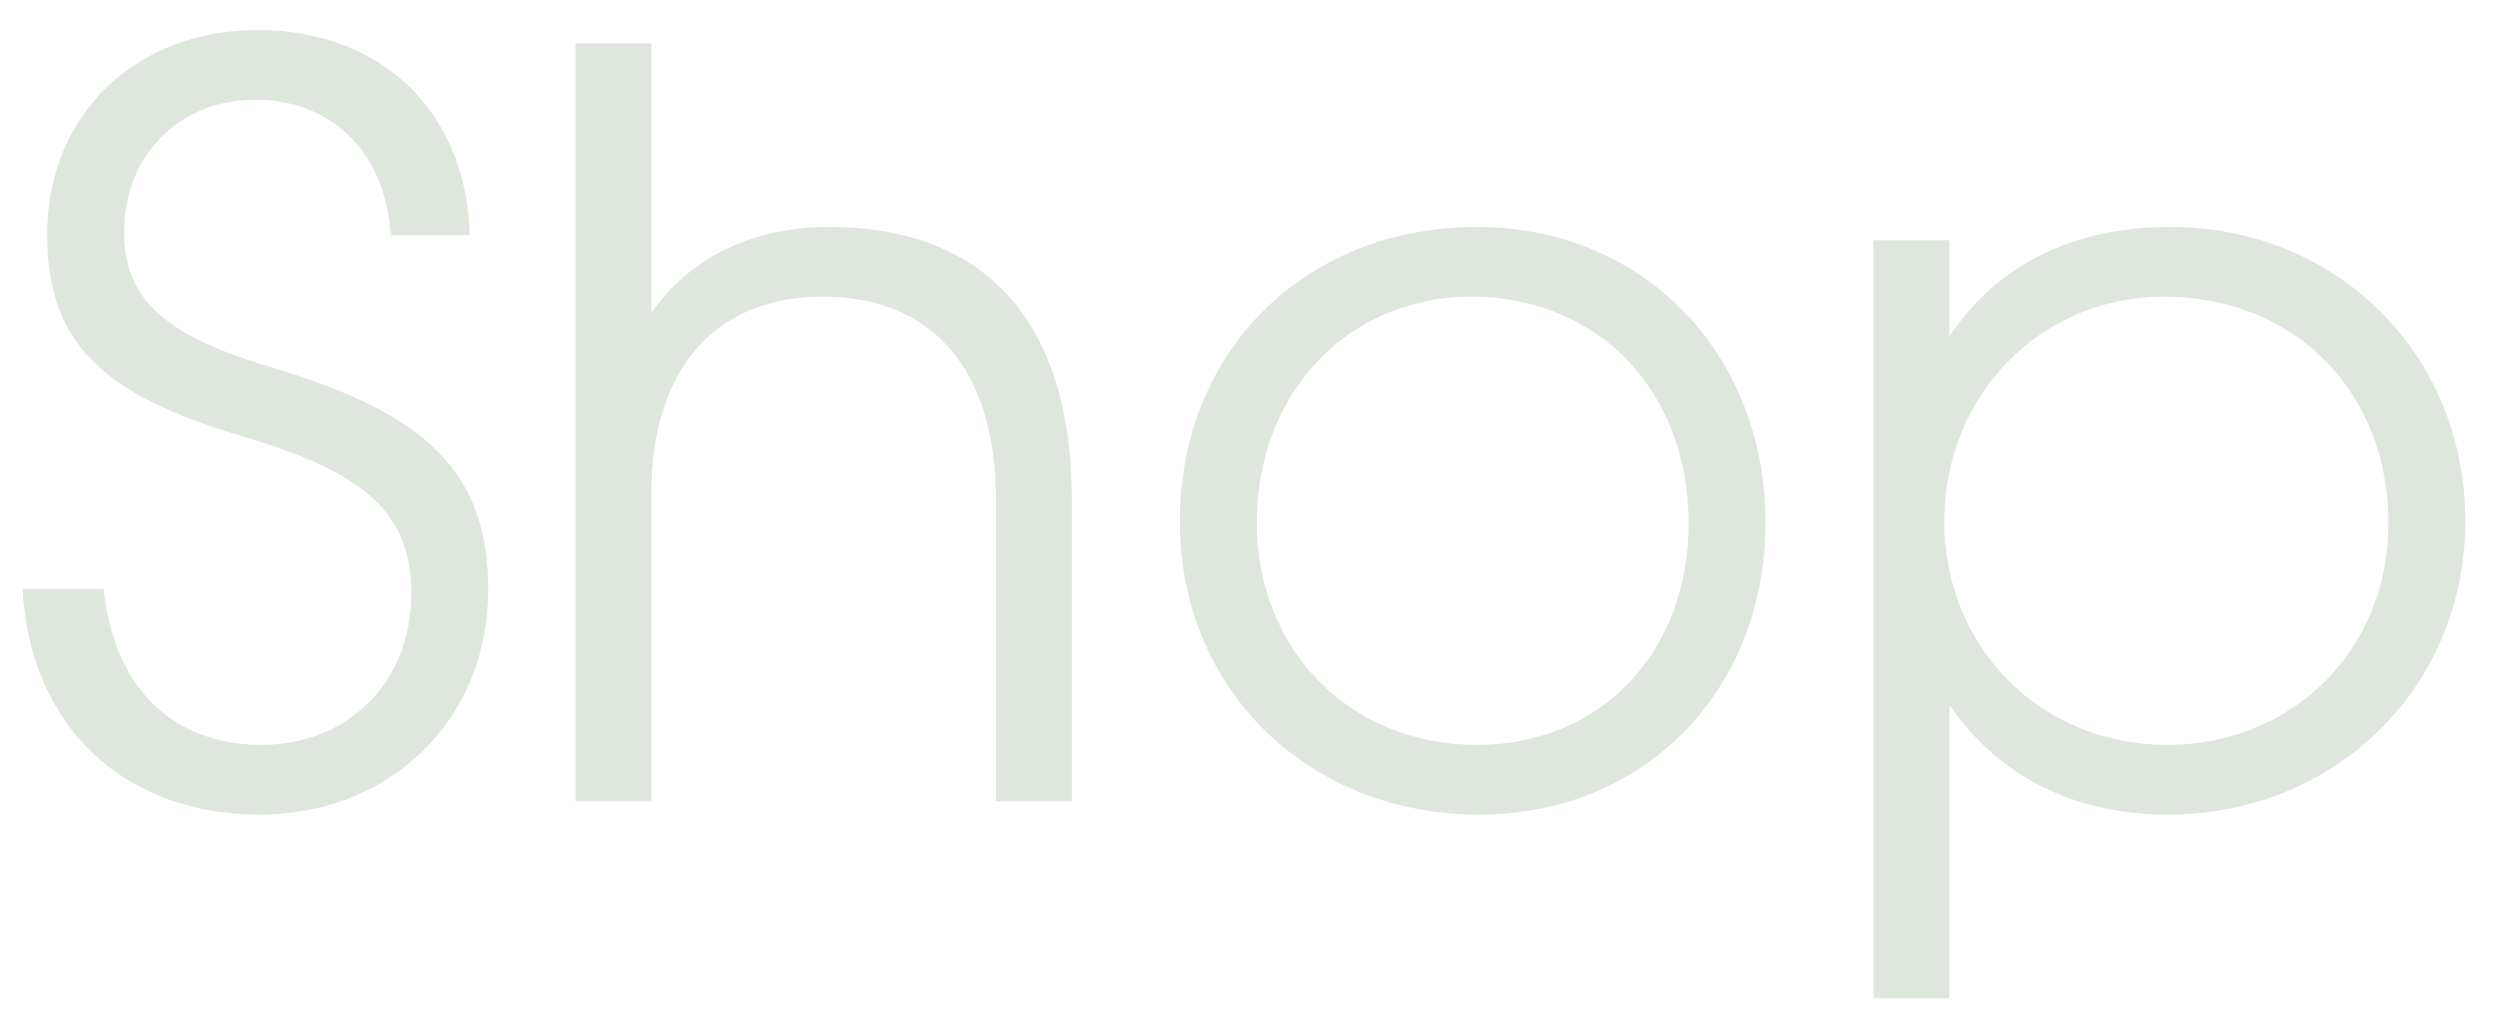 <?xml version="1.0" encoding="UTF-8"?> <svg xmlns="http://www.w3.org/2000/svg" width="39" height="16" viewBox="0 0 39 16" fill="none"><path d="M0.352 9.188H1.616C1.776 10.724 2.688 11.62 4.08 11.62C5.44 11.62 6.416 10.628 6.416 9.268C6.416 8.02 5.728 7.38 3.776 6.804C1.552 6.148 0.736 5.316 0.736 3.652C0.736 1.796 2.112 0.468 4.016 0.468C5.952 0.468 7.28 1.748 7.328 3.668H6.096C6.016 2.388 5.184 1.556 3.984 1.556C2.8 1.556 1.936 2.42 1.936 3.62C1.936 4.66 2.56 5.236 4.24 5.732C6.704 6.468 7.616 7.396 7.616 9.204C7.616 11.22 6.096 12.708 4.048 12.708C1.92 12.708 0.464 11.316 0.352 9.188ZM8.977 12.5V0.676H10.161V4.884C10.753 4.02 11.745 3.54 12.929 3.54C15.393 3.54 16.721 5.044 16.721 7.796V12.5H15.537V7.796C15.537 5.78 14.561 4.628 12.833 4.628C11.153 4.628 10.161 5.764 10.161 7.7V12.5H8.977ZM18.406 8.132C18.406 5.476 20.358 3.54 23.046 3.54C25.622 3.54 27.542 5.508 27.542 8.148C27.542 10.772 25.654 12.708 23.078 12.708C20.406 12.708 18.406 10.756 18.406 8.132ZM23.046 11.62C24.966 11.62 26.342 10.18 26.342 8.164C26.342 6.1 24.934 4.628 22.95 4.628C21.03 4.628 19.606 6.132 19.606 8.148C19.606 10.148 21.062 11.62 23.046 11.62ZM29.227 15.572V3.748H30.411V5.252C31.147 4.132 32.347 3.54 33.851 3.54C36.459 3.54 38.459 5.524 38.459 8.132C38.459 10.708 36.443 12.708 33.819 12.708C32.363 12.708 31.179 12.116 30.411 10.996V15.572H29.227ZM33.803 11.62C35.771 11.62 37.259 10.132 37.259 8.164C37.259 6.1 35.787 4.628 33.755 4.628C31.835 4.628 30.331 6.164 30.331 8.132C30.331 10.1 31.835 11.62 33.803 11.62Z" fill="#DFE6DD"></path></svg> 